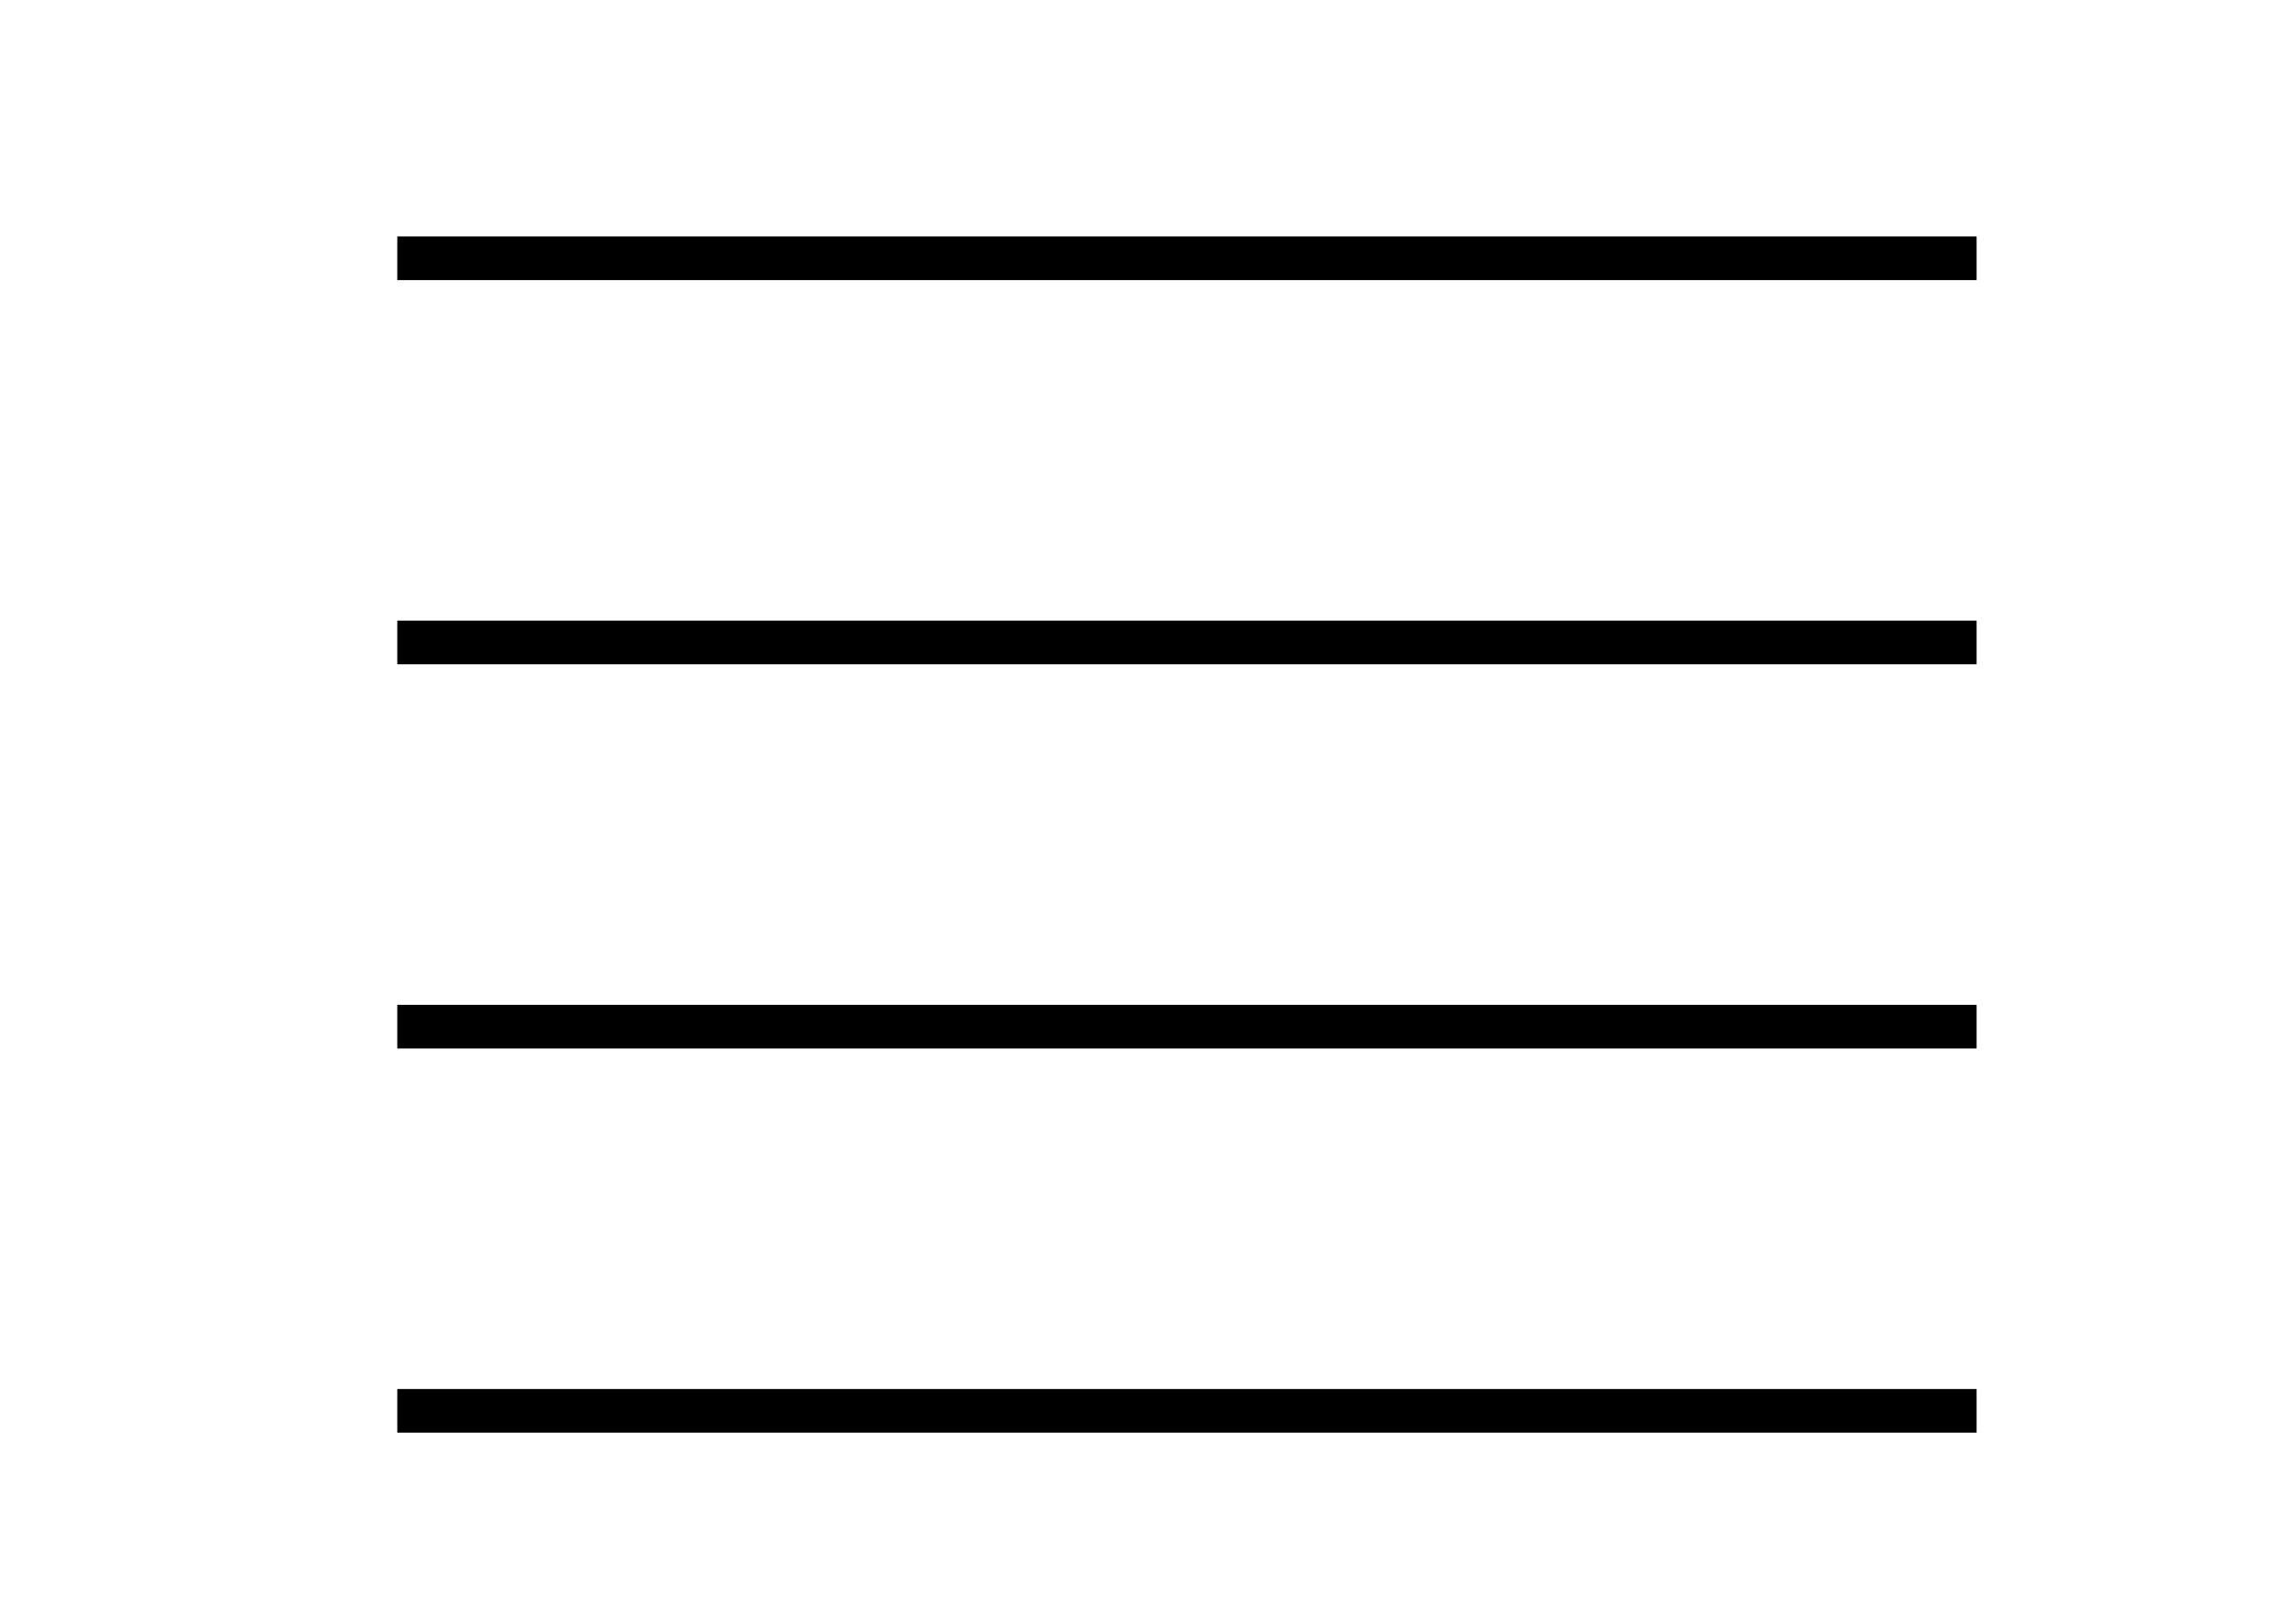 <?xml version="1.0" encoding="utf-8"?>
<!-- Generator: Adobe Illustrator 16.2.1, SVG Export Plug-In . SVG Version: 6.00 Build 0)  -->
<!DOCTYPE svg PUBLIC "-//W3C//DTD SVG 1.1//EN" "http://www.w3.org/Graphics/SVG/1.1/DTD/svg11.dtd">
<svg version="1.1" id="Ebene_1" xmlns="http://www.w3.org/2000/svg" xmlns:xlink="http://www.w3.org/1999/xlink" x="0px" y="0px"
	 width="841.89px" height="595.28px" viewBox="0 0 841.89 595.28" enable-background="new 0 0 841.89 595.28" xml:space="preserve">
<line fill="none" stroke="#000000" stroke-width="16" stroke-miterlimit="10" x1="145.672" y1="94.687" x2="724.776" y2="94.687"/>
<line fill="none" stroke="#000000" stroke-width="16" stroke-miterlimit="10" x1="145.672" y1="235.538" x2="724.776" y2="235.538"/>
<line fill="none" stroke="#000000" stroke-width="16" stroke-miterlimit="10" x1="145.672" y1="376.389" x2="724.777" y2="376.389"/>
<line fill="none" stroke="#000000" stroke-width="16" stroke-miterlimit="10" x1="145.672" y1="517.239" x2="724.777" y2="517.239"/>
</svg>
